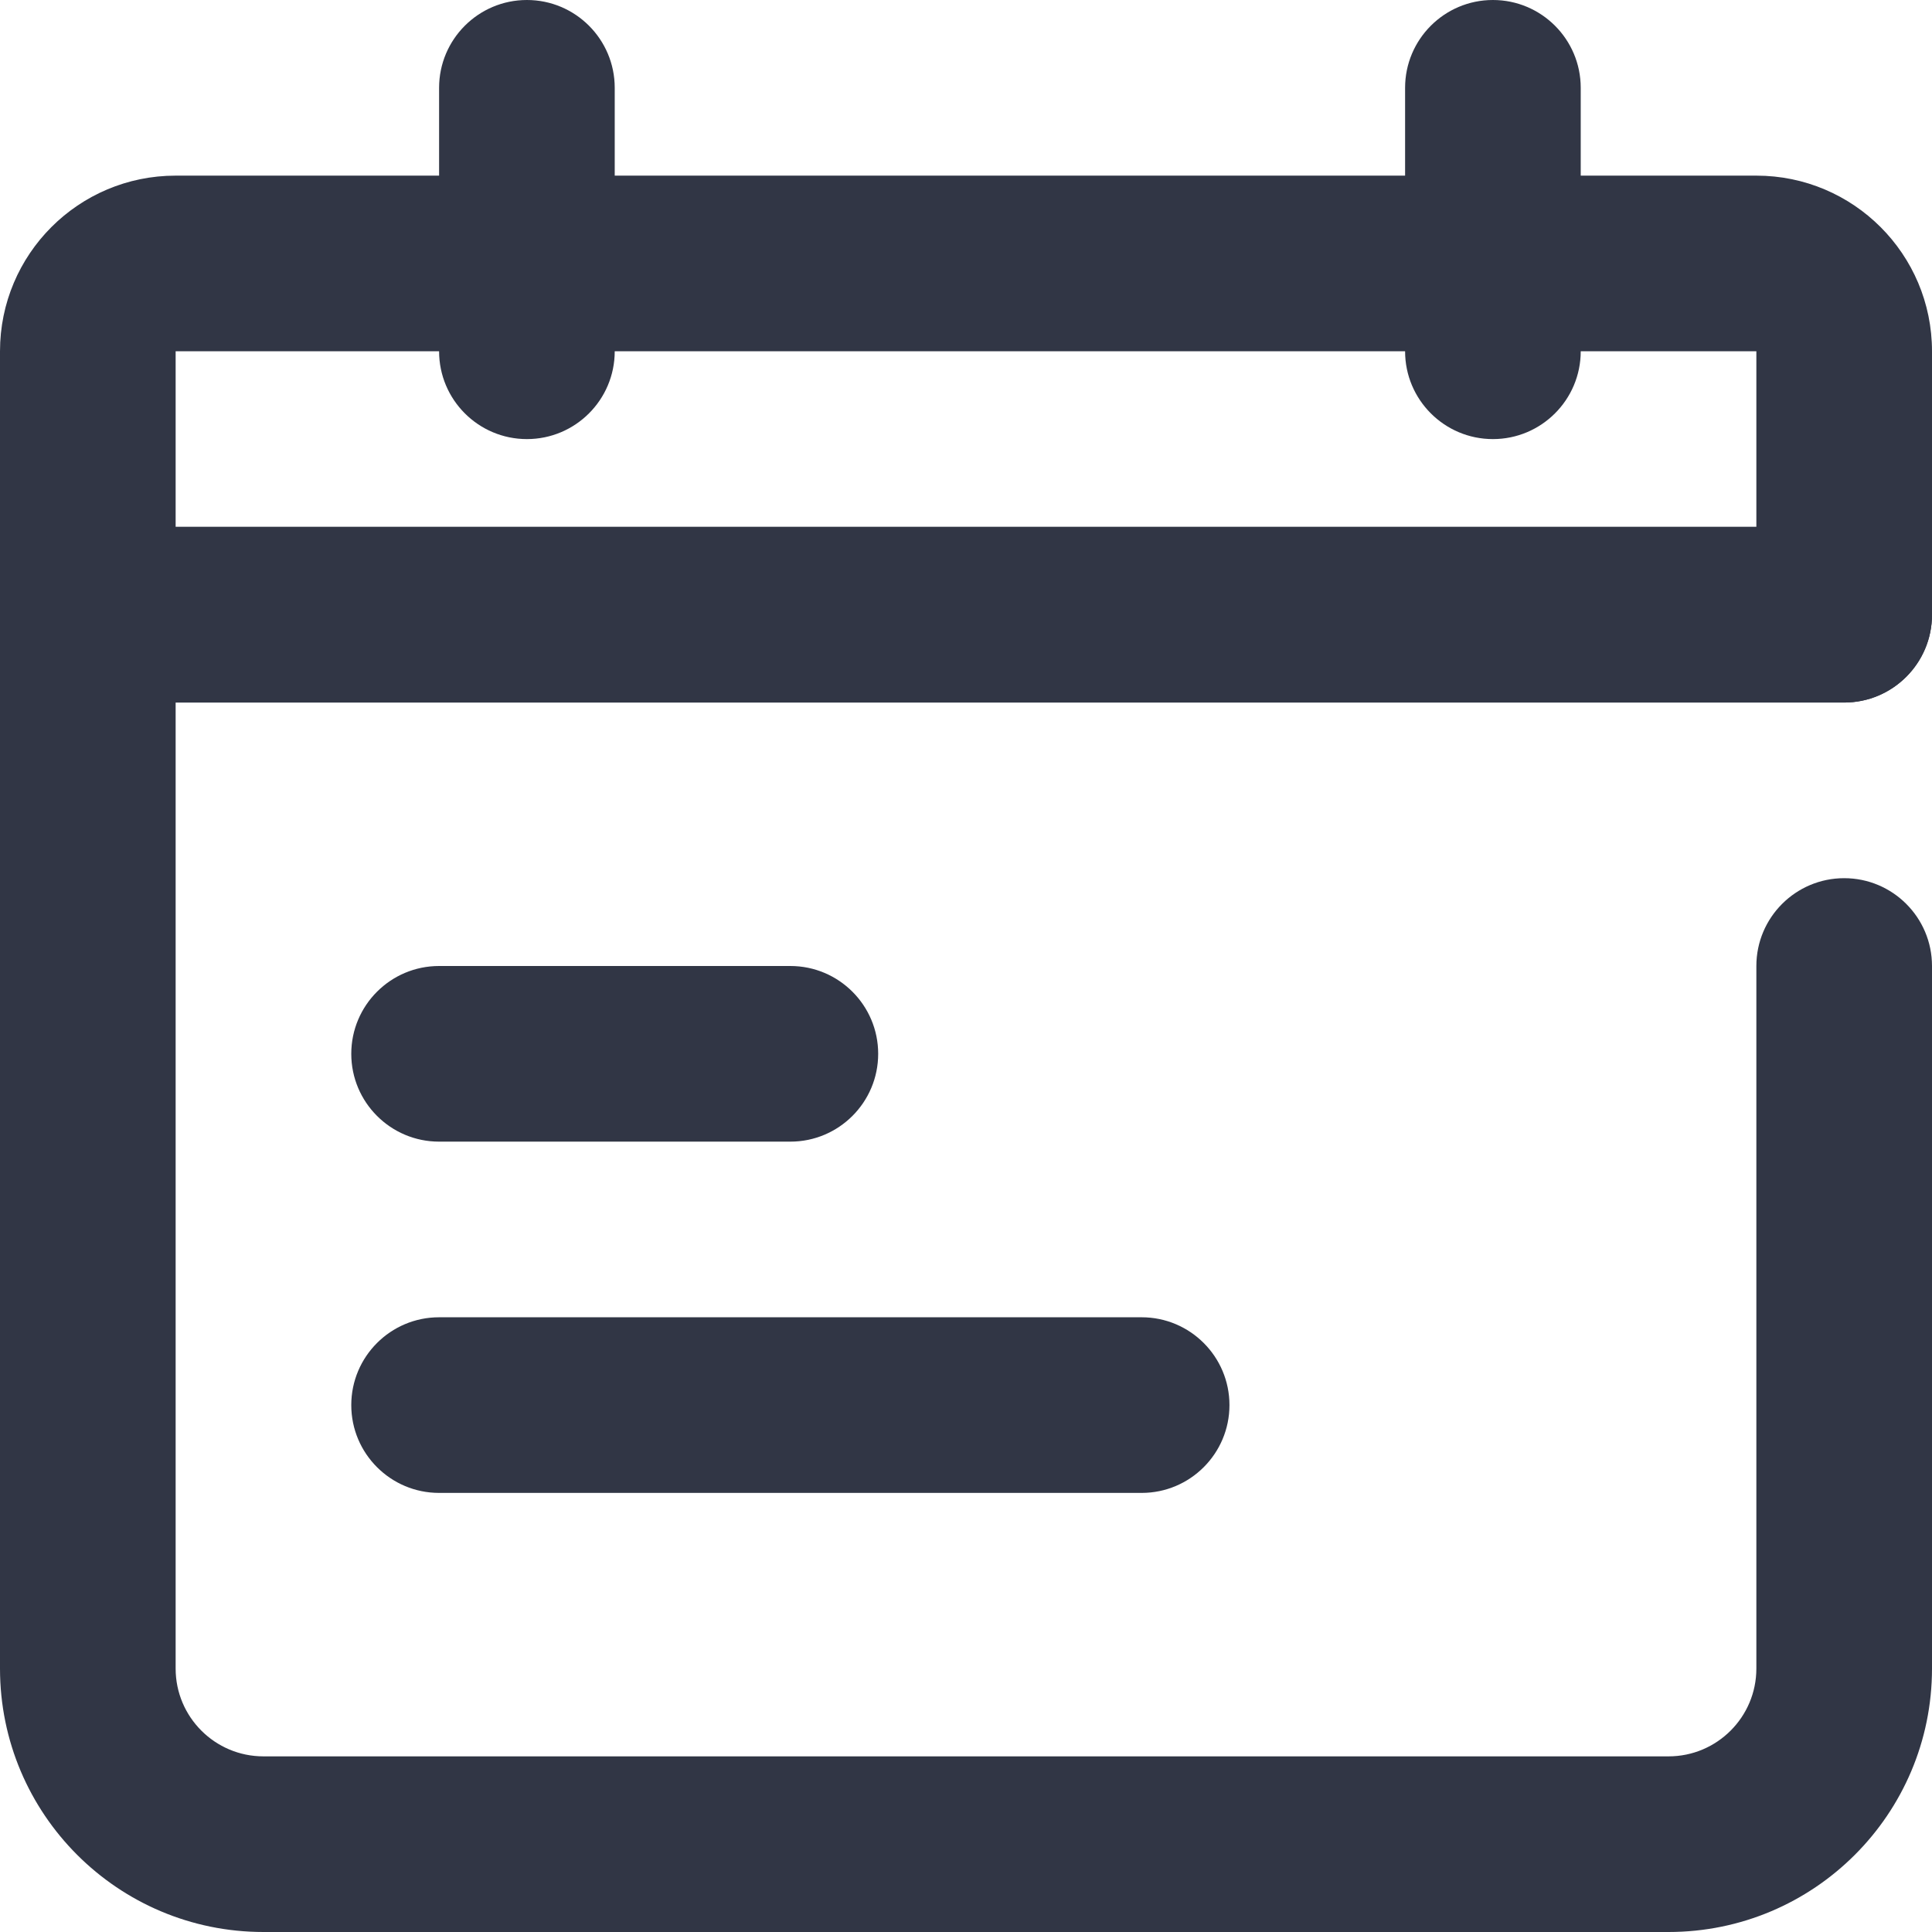 <?xml version="1.0" encoding="UTF-8"?>
<svg width="22px" height="22px" viewBox="0 0 22 22" version="1.1" xmlns="http://www.w3.org/2000/svg" xmlns:xlink="http://www.w3.org/1999/xlink">
    <!-- Generator: Sketch 51.2 (57519) - http://www.bohemiancoding.com/sketch -->
    <title>Iconspace_planner</title>
    <desc>Created with Sketch.</desc>
    <defs></defs>
    <g id="Page-1" stroke="none" stroke-width="1" fill="none" fill-rule="evenodd">
        <g id="Business-Line" transform="translate(-361, -73)" fill="#313645" fill-rule="nonzero">
            <g id="Iconspace_planner" transform="translate(361, 73)">
                <path d="M6.064,4 L16.005,4 L16.005,2 L6.064,2 L6.064,4 Z M6.064,2 L16.005,2 C17.338,2 17.338,4 16.005,4 L6.064,4 C4.731,4 4.731,2 6.064,2 Z M20,6 L20,4 L2,4 L2,6 L20,6 Z M20,2 C21.105,2 22,2.895 22,4 L22,7 C22,7.552 21.552,8 21,8 L1,8 C0.448,8 0,7.552 0,7 L0,4 C0,2.895 0.895,2 2,2 L20,2 Z" id="Path"></path>
                <path d="M2,8 L2,19 C2,19.552 2.448,20 3,20 L19,20 C19.552,20 20,19.552 20,19 L20,11 C20,10.448 20.448,10 21,10 C21.552,10 22,10.448 22,11 L22,19 C22,20.657 20.657,22 19,22 L3,22 C1.343,22 2.22044605e-16,20.657 0,19 L0,7 C0,6.448 0.448,6 1,6 L21,6 C21.552,6 22,6.448 22,7 C22,7.552 21.552,8 21,8 L2,8 Z" id="Path"></path>
                <path d="M5,13 C4.448,13 4,12.552 4,12 C4,11.448 4.448,11 5,11 L9,11 C9.552,11 10,11.448 10,12 C10,12.552 9.552,13 9,13 L5,13 Z" id="Path"></path>
                <path d="M5,17 C4.448,17 4,16.552 4,16 C4,15.448 4.448,15 5,15 L13,15 C13.552,15 14,15.448 14,16 C14,16.552 13.552,17 13,17 L5,17 Z" id="Path"></path>
                <path d="M16,1 C16,0.448 16.448,0 17,0 C17.552,0 18,0.448 18,1 L18,4 C18,4.552 17.552,5 17,5 C16.448,5 16,4.552 16,4 L16,1 Z" id="Path"></path>
                <path d="M5,1 C5,0.448 5.448,0 6,0 C6.552,0 7,0.448 7,1 L7,4 C7,4.552 6.552,5 6,5 C5.448,5 5,4.552 5,4 L5,1 Z" id="Path"></path>
            </g>
        </g>
    </g>
</svg>